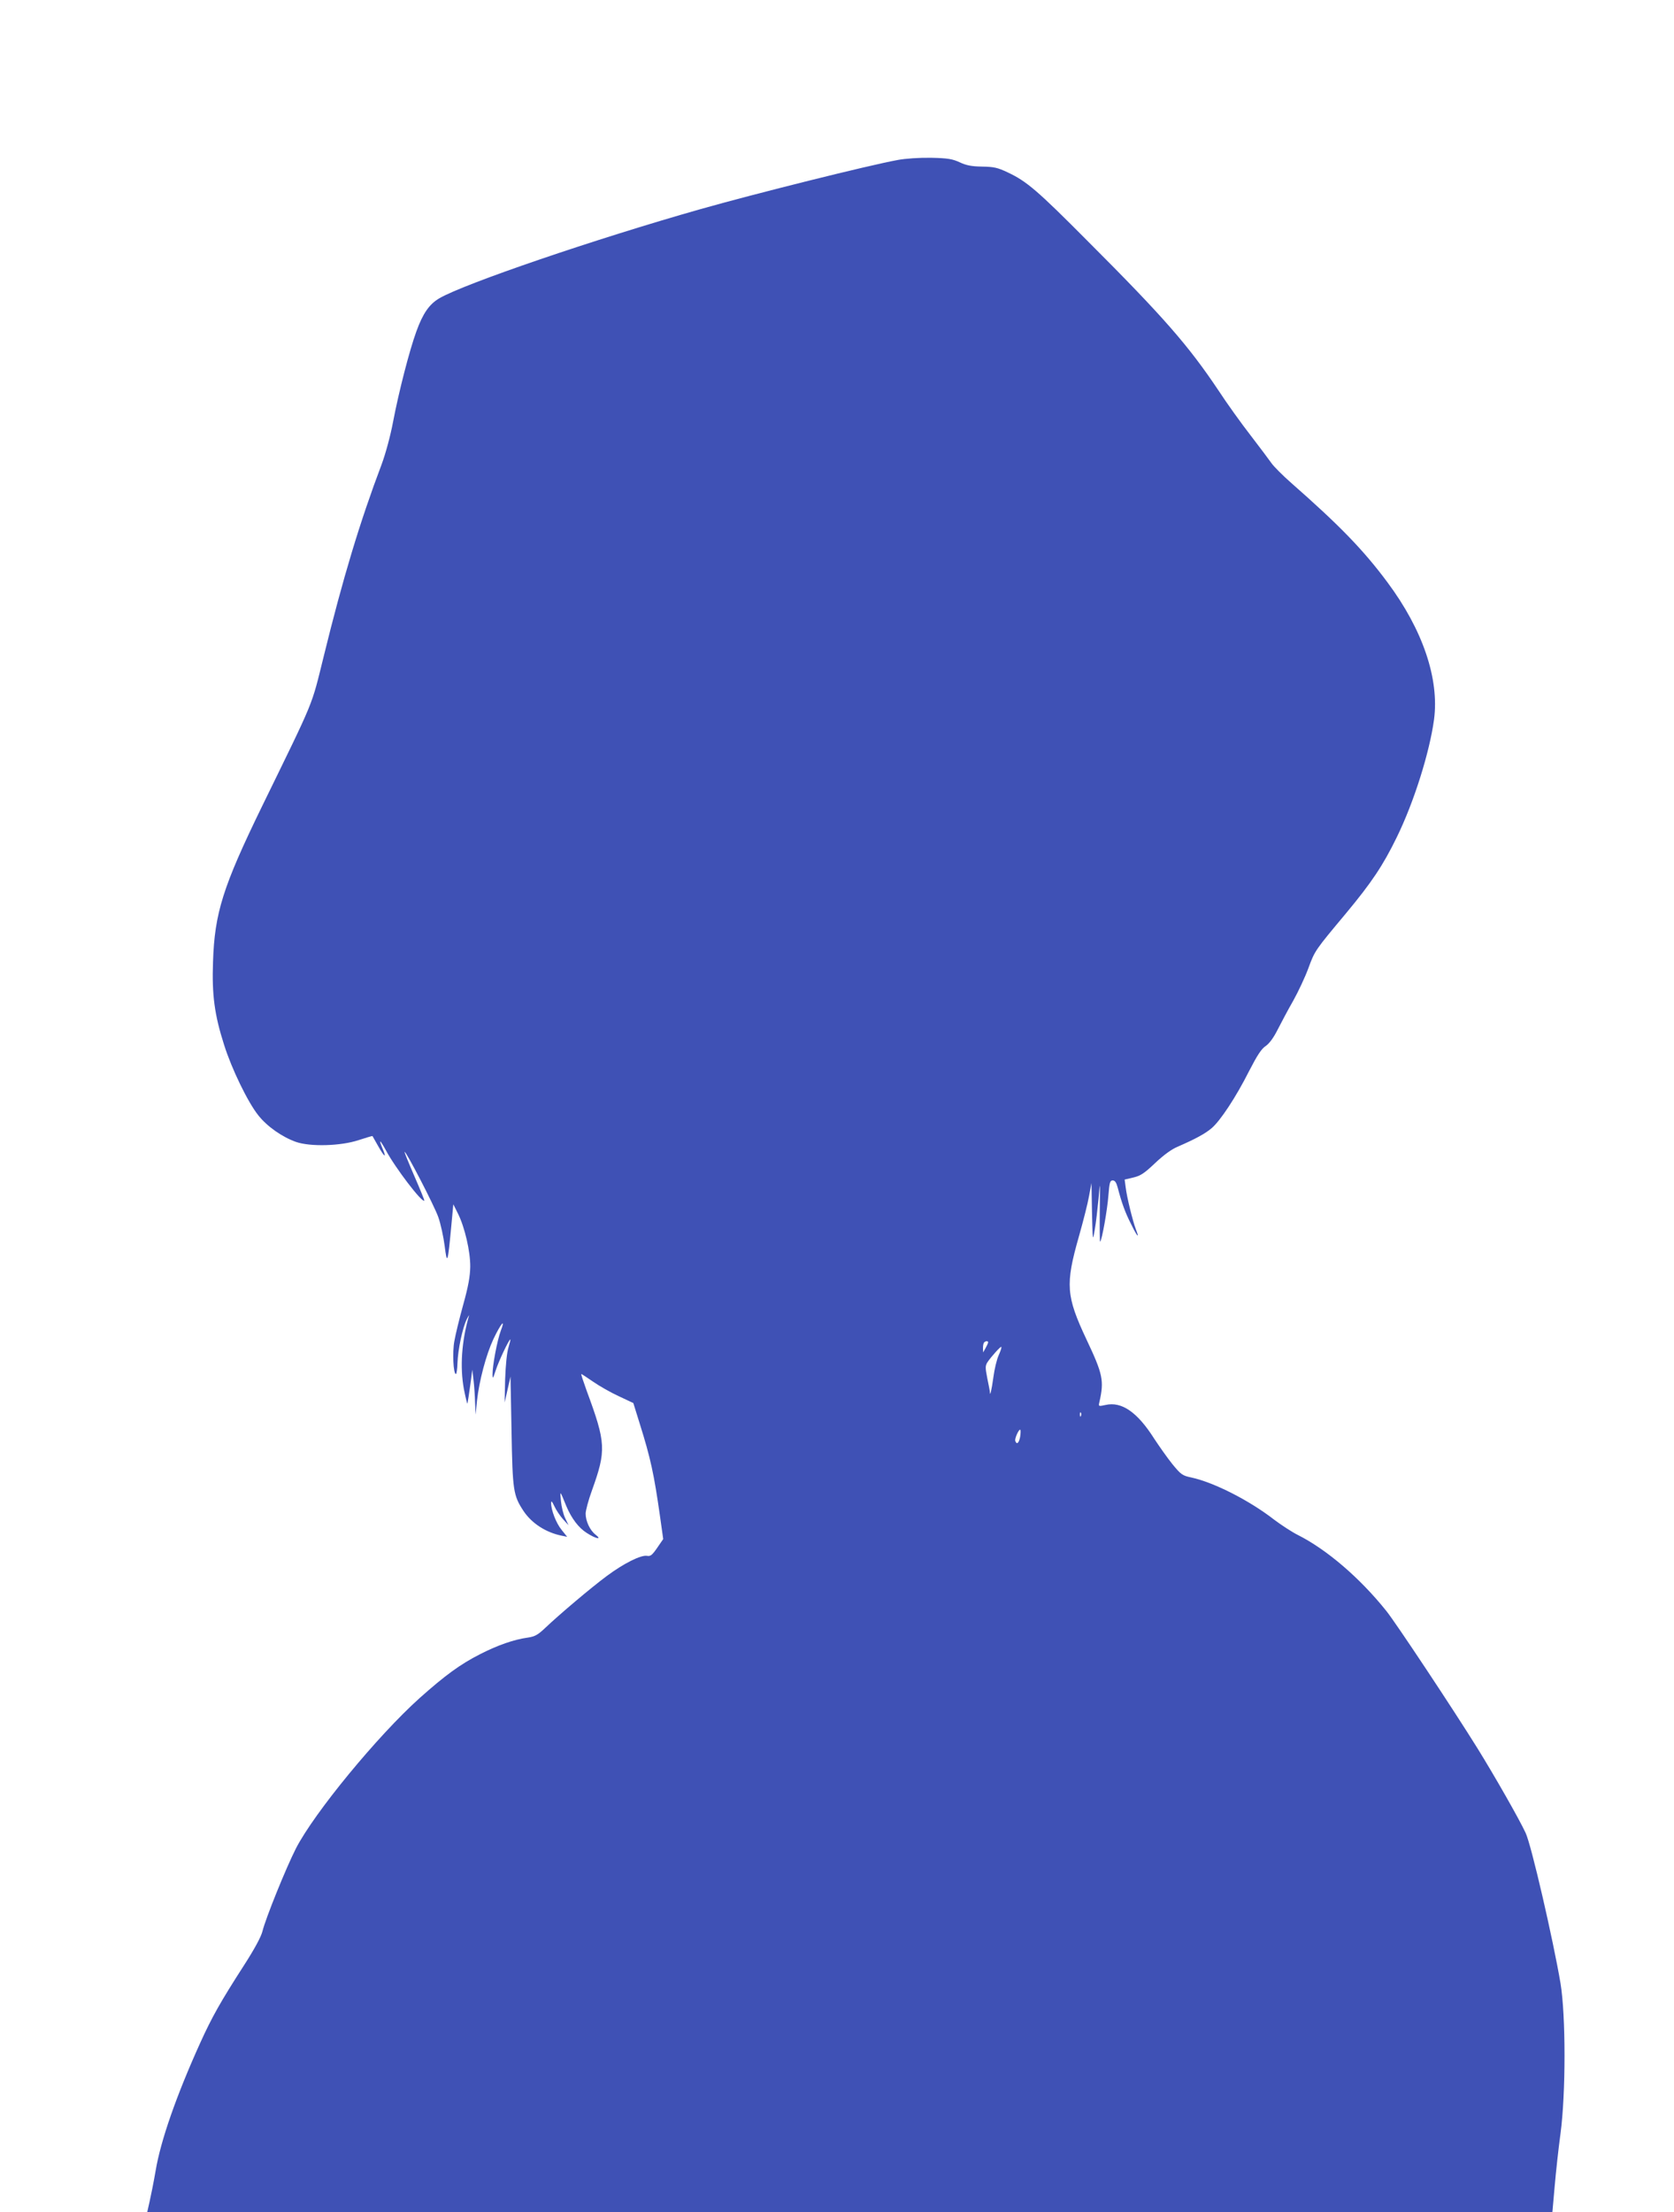 <?xml version="1.0" standalone="no"?>
<!DOCTYPE svg PUBLIC "-//W3C//DTD SVG 20010904//EN"
 "http://www.w3.org/TR/2001/REC-SVG-20010904/DTD/svg10.dtd">
<svg version="1.0" xmlns="http://www.w3.org/2000/svg"
 width="969pt" height="1280pt" viewBox="0 0 969 1280"
 preserveAspectRatio="xMidYMid meet">
<g transform="translate(0,1280) scale(0.1,-0.1)"
fill="#3f51b5" stroke="none">
<path d="M5195 11874 c-170 -31 -822 -194 -1140 -284 -607 -172 -1369 -432
-1512 -516 -58 -34 -95 -87 -133 -192 -40 -110 -101 -346 -135 -524 -15 -80
-43 -183 -66 -245 -126 -333 -224 -658 -335 -1110 -74 -298 -47 -233 -357
-868 -227 -466 -275 -618 -284 -901 -7 -191 9 -307 64 -479 44 -140 138 -333
198 -408 51 -65 139 -126 218 -154 83 -29 259 -24 362 10 43 14 80 25 81 24 1
-1 16 -28 34 -60 36 -63 49 -71 25 -14 -25 60 -17 56 19 -9 53 -100 209 -304
222 -291 2 2 -24 65 -57 141 -33 76 -59 140 -57 141 7 7 173 -313 195 -377 14
-39 30 -114 37 -167 14 -112 18 -102 38 112 l12 129 27 -54 c39 -78 72 -219
71 -308 -1 -55 -11 -113 -41 -220 -22 -80 -45 -174 -51 -210 -12 -64 -6 -190
9 -190 4 0 8 28 9 62 3 82 29 203 53 253 11 22 17 31 13 20 -42 -147 -52 -294
-29 -421 11 -55 20 -92 21 -84 2 8 9 56 16 105 l12 90 7 -60 c4 -33 8 -91 9
-130 l3 -70 8 80 c13 117 53 267 95 357 44 92 72 124 43 49 -21 -56 -49 -205
-48 -255 0 -26 3 -23 18 24 17 53 77 180 85 180 2 0 -3 -21 -11 -47 -9 -30
-16 -100 -19 -183 l-3 -135 17 75 17 75 6 -315 c6 -345 10 -372 69 -462 47
-71 128 -124 219 -143 l34 -7 -32 40 c-32 39 -61 115 -61 156 0 15 6 9 19 -19
10 -22 33 -56 50 -75 l32 -35 -19 40 c-11 22 -22 67 -25 100 -6 63 -7 64 31
-29 30 -71 71 -126 119 -156 53 -34 90 -41 51 -10 -33 25 -58 79 -58 122 0 18
16 78 36 133 84 234 82 275 -30 578 -19 53 -34 97 -31 97 2 0 33 -20 69 -45
36 -25 103 -63 149 -84 l83 -39 37 -119 c63 -200 83 -294 117 -533 l19 -135
-35 -51 c-29 -42 -39 -50 -59 -46 -35 6 -135 -44 -233 -117 -88 -65 -275 -223
-357 -301 -41 -39 -59 -49 -99 -55 -81 -11 -175 -44 -277 -96 -116 -59 -203
-123 -350 -254 -244 -219 -610 -664 -716 -870 -57 -112 -175 -403 -194 -480
-8 -32 -47 -104 -109 -200 -132 -205 -183 -295 -251 -445 -139 -307 -229 -566
-258 -739 -11 -64 -27 -144 -35 -179 l-14 -62 4067 0 4067 0 13 147 c7 82 22
220 34 308 31 233 31 682 0 870 -42 249 -169 801 -202 870 -37 80 -181 332
-279 490 -140 225 -475 730 -528 795 -153 191 -345 355 -512 439 -34 17 -95
57 -135 87 -144 112 -348 216 -480 245 -53 11 -61 17 -111 78 -29 36 -76 103
-105 147 -97 153 -188 216 -281 195 -42 -9 -42 -9 -36 17 28 124 20 161 -75
362 -118 251 -123 318 -44 595 25 88 52 194 59 235 l14 75 3 -170 c4 -169 4
-170 16 -100 7 39 16 120 22 180 9 108 9 107 7 -72 -1 -100 0 -180 2 -178 11
10 42 187 48 268 6 75 9 87 25 87 13 0 21 -12 29 -42 22 -85 43 -144 77 -210
36 -74 51 -90 28 -31 -18 48 -52 184 -59 243 l-6 45 51 12 c42 10 64 25 126
84 49 46 95 80 132 95 101 44 156 74 193 105 50 41 142 180 218 331 48 93 72
130 97 146 21 15 45 47 69 95 20 39 60 115 90 167 29 52 69 137 88 189 37 101
39 103 217 316 149 179 215 278 294 440 100 204 190 491 216 682 31 235 -65
519 -270 794 -139 187 -277 329 -556 574 -49 43 -101 95 -115 115 -14 20 -68
92 -121 161 -53 68 -137 185 -186 260 -174 260 -318 425 -753 860 -296 298
-357 350 -468 402 -57 27 -79 32 -147 33 -62 1 -92 7 -130 25 -42 19 -68 24
-165 26 -70 1 -146 -4 -195 -13z m525 -6841 c-1 -5 -7 -19 -15 -33 l-14 -25
-1 26 c0 14 3 29 7 32 9 9 23 9 23 0z m61 -74 c-11 -24 -25 -82 -31 -129 -10
-73 -20 -115 -20 -84 0 5 -7 40 -15 79 -12 61 -12 72 0 92 22 33 77 94 81 90
3 -2 -4 -24 -15 -48z m476 -351 c-3 -8 -6 -5 -6 6 -1 11 2 17 5 13 3 -3 4 -12
1 -19z m-352 -122 c-7 -36 -20 -47 -28 -23 -5 13 22 72 29 64 3 -3 2 -21 -1
-41z"/>
</g>
</svg>
